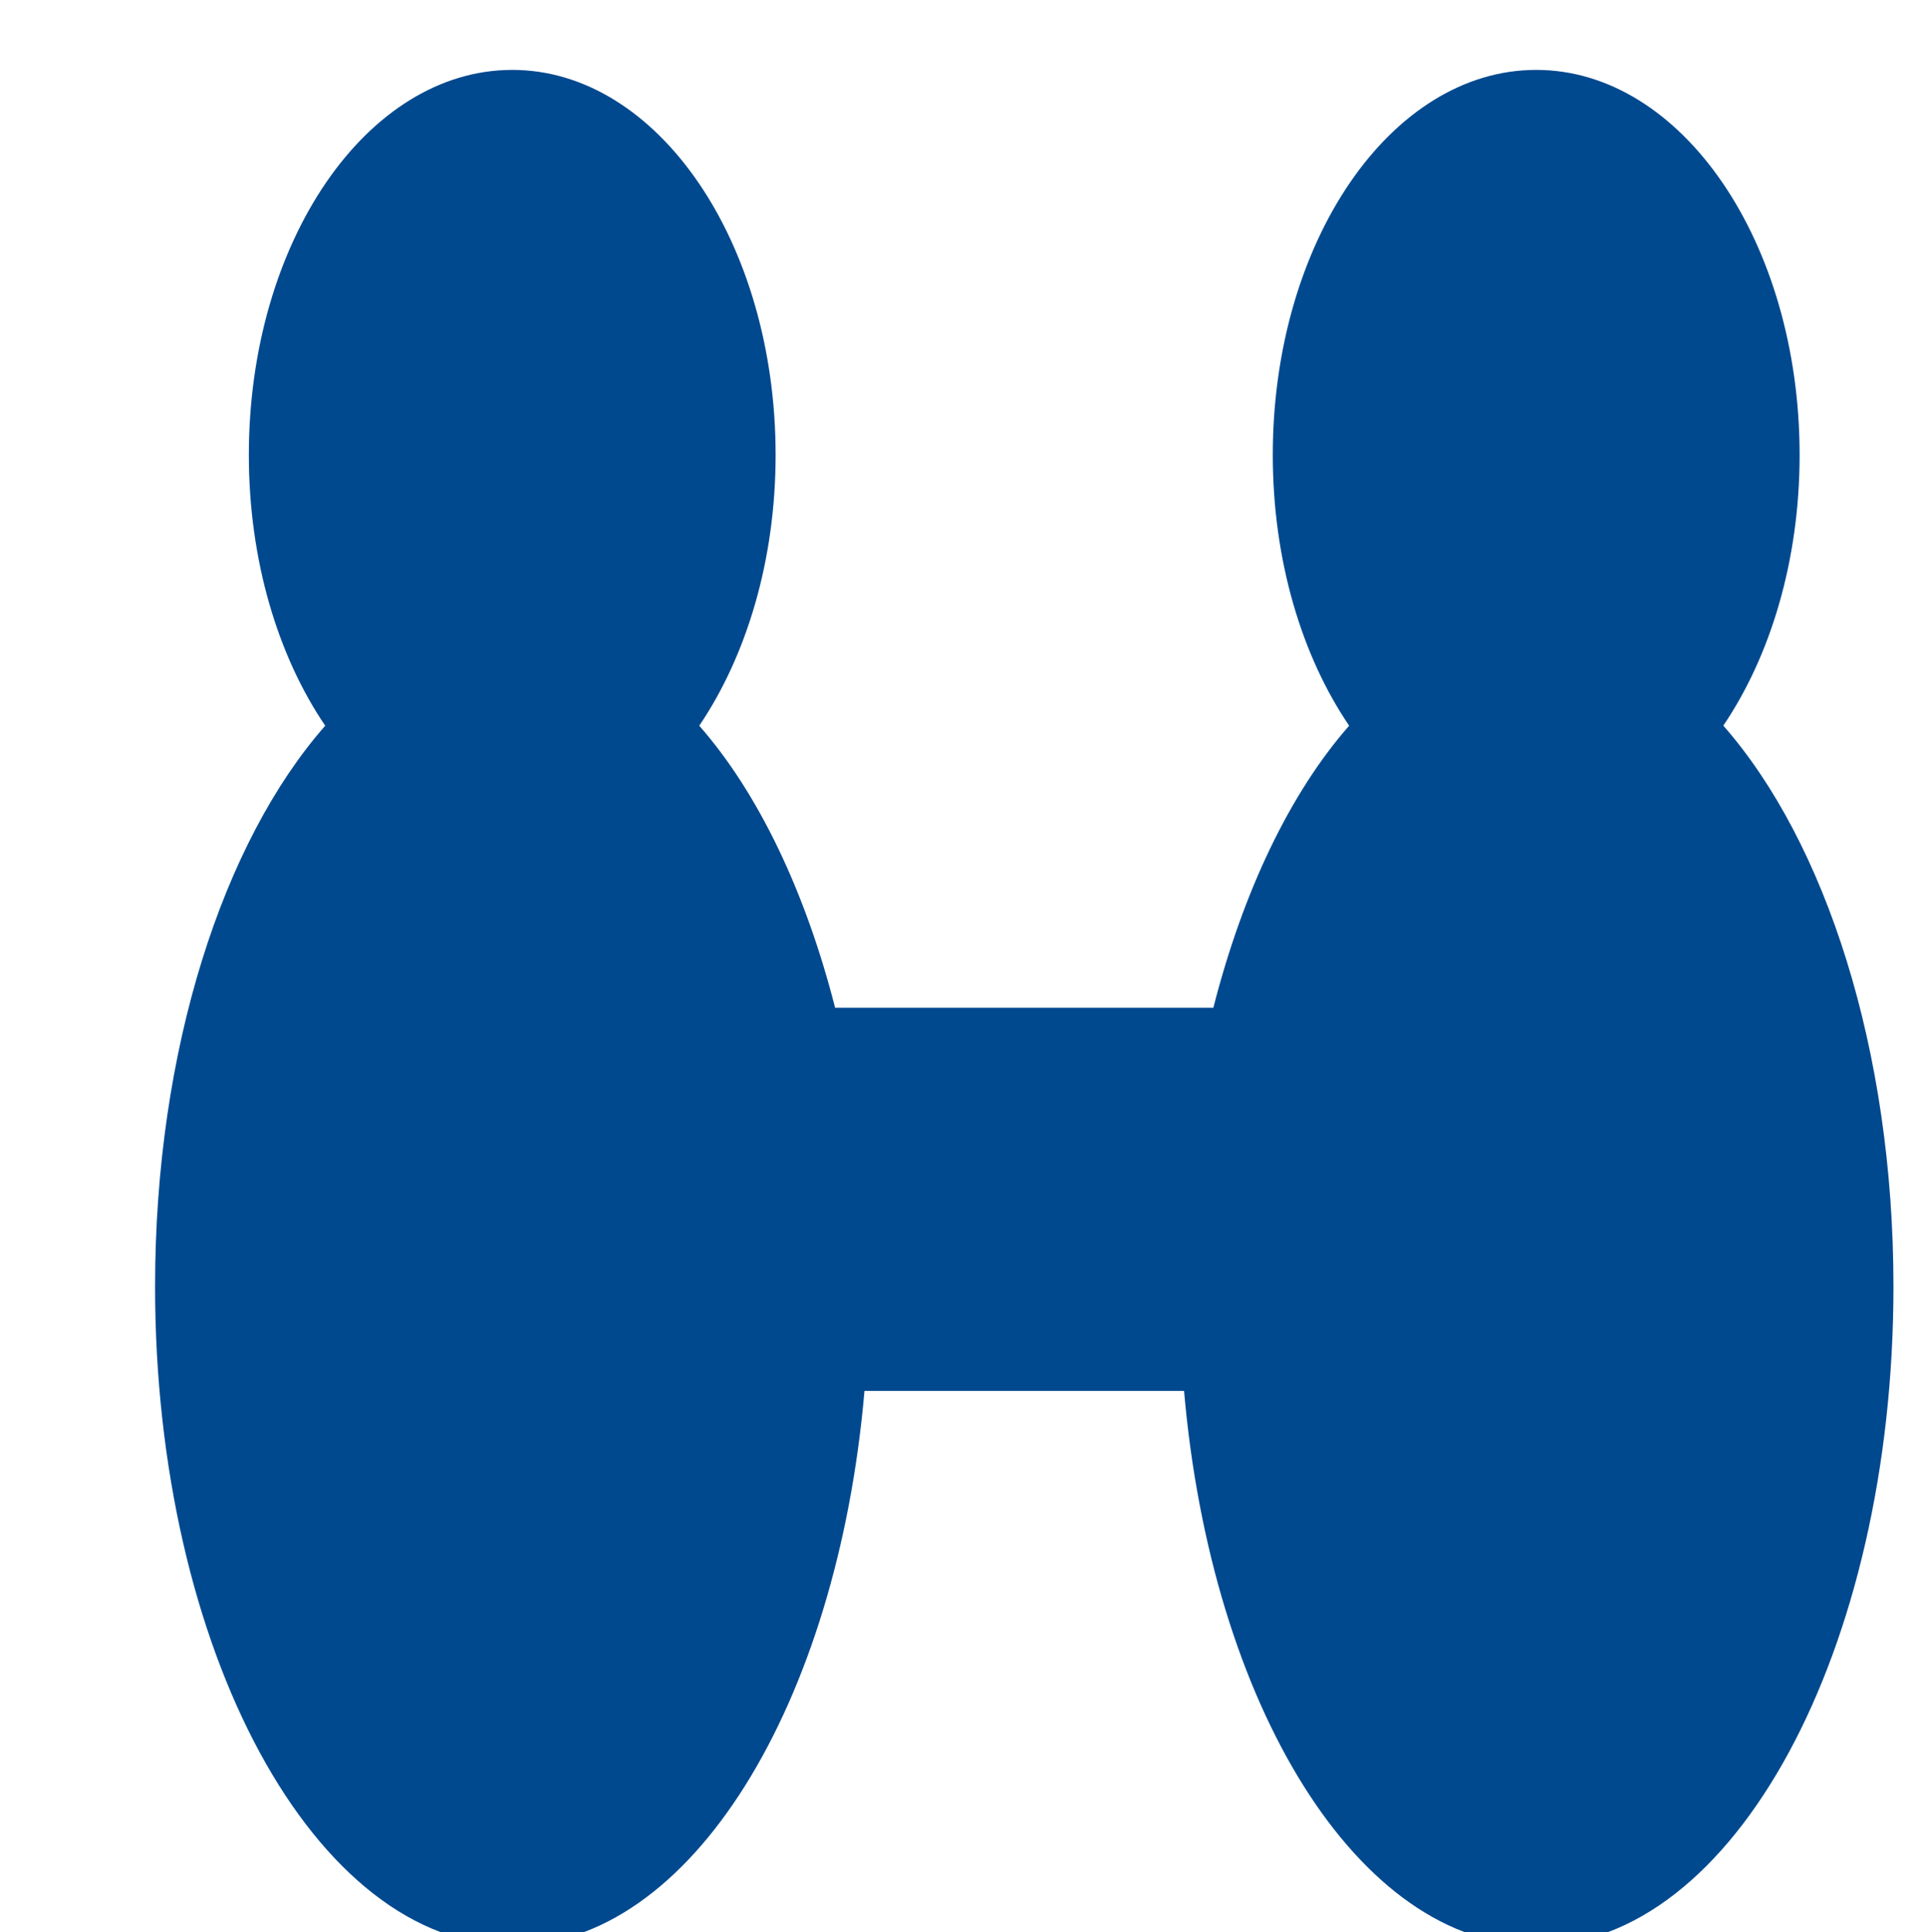 <?xml version="1.0" encoding="UTF-8" standalone="no"?>
<!-- Generator: Adobe Illustrator 14.0.0, SVG Export Plug-In . SVG Version: 6.00 Build 43363)  -->

<svg
   xmlns:dc="http://purl.org/dc/elements/1.1/"
   xmlns:cc="http://creativecommons.org/ns#"
   xmlns:rdf="http://www.w3.org/1999/02/22-rdf-syntax-ns#"
   xmlns:svg="http://www.w3.org/2000/svg"
   xmlns="http://www.w3.org/2000/svg"
   xmlns:sodipodi="http://sodipodi.sourceforge.net/DTD/sodipodi-0.dtd"
   xmlns:inkscape="http://www.inkscape.org/namespaces/inkscape"
   version="1.1"
   id="Calque_1"
   x="0px"
   y="0px"
   width="28.666"
   height="28.747"
   viewBox="0 0 28.666 28.747"
   enable-background="new 0 0 141.73 141.73"
   xml:space="preserve"
   inkscape:version="0.91 r13725"
   sodipodi:docname="assistance.svg"><defs
     id="defs9" /><sodipodi:namedview
     pagecolor="#ffffff"
     bordercolor="#666666"
     borderopacity="1"
     objecttolerance="10"
     gridtolerance="10"
     guidetolerance="10"
     inkscape:pageopacity="0"
     inkscape:pageshadow="2"
     inkscape:window-width="1881"
     inkscape:window-height="815"
     id="namedview7"
     showgrid="false"
     fit-margin-top="0"
     fit-margin-left="0"
     fit-margin-right="0"
     fit-margin-bottom="0"
     inkscape:zoom="1.665138"
     inkscape:cx="-359.47651"
     inkscape:cy="14.669408"
     inkscape:window-x="0"
     inkscape:window-y="0"
     inkscape:window-maximized="0"
     inkscape:current-layer="Calque_1" /><rect
     x="0"
     y="5"
     width="25.667"
     height="18.943"
     id="rect3"
     style="fill:none" /><path
     d="m 25.635,10.798 c 0.701,-1.034 1.136,-2.457 1.136,-4.029 0,-3.163 -1.754,-5.729 -3.919,-5.729 -2.163,0 -3.918,2.565 -3.918,5.729 0,1.572 0.434,2.995 1.136,4.029 -0.878,1 -1.578,2.463 -2.02,4.196 l -5.627,0 C 11.98,13.261 11.279,11.798 10.402,10.798 c 0.701,-1.036 1.136,-2.457 1.136,-4.029 0,-3.163 -1.754,-5.729 -3.918,-5.729 -2.164,0 -3.918,2.565 -3.918,5.729 0,1.572 0.434,2.995 1.136,4.029 -1.517,1.727 -2.531,4.813 -2.531,8.343 0,5.415 2.38,9.805 5.314,9.805 2.647,0 4.835,-3.577 5.239,-8.251 l 4.754,0 c 0.405,4.674 2.593,8.251 5.24,8.251 2.934,0 5.313,-4.39 5.313,-9.805 0,-3.53 -1.014,-6.615 -2.53,-8.343 z"
     id="path5"
     inkscape:connector-curvature="0"
     style="fill:#00498f" /></svg>